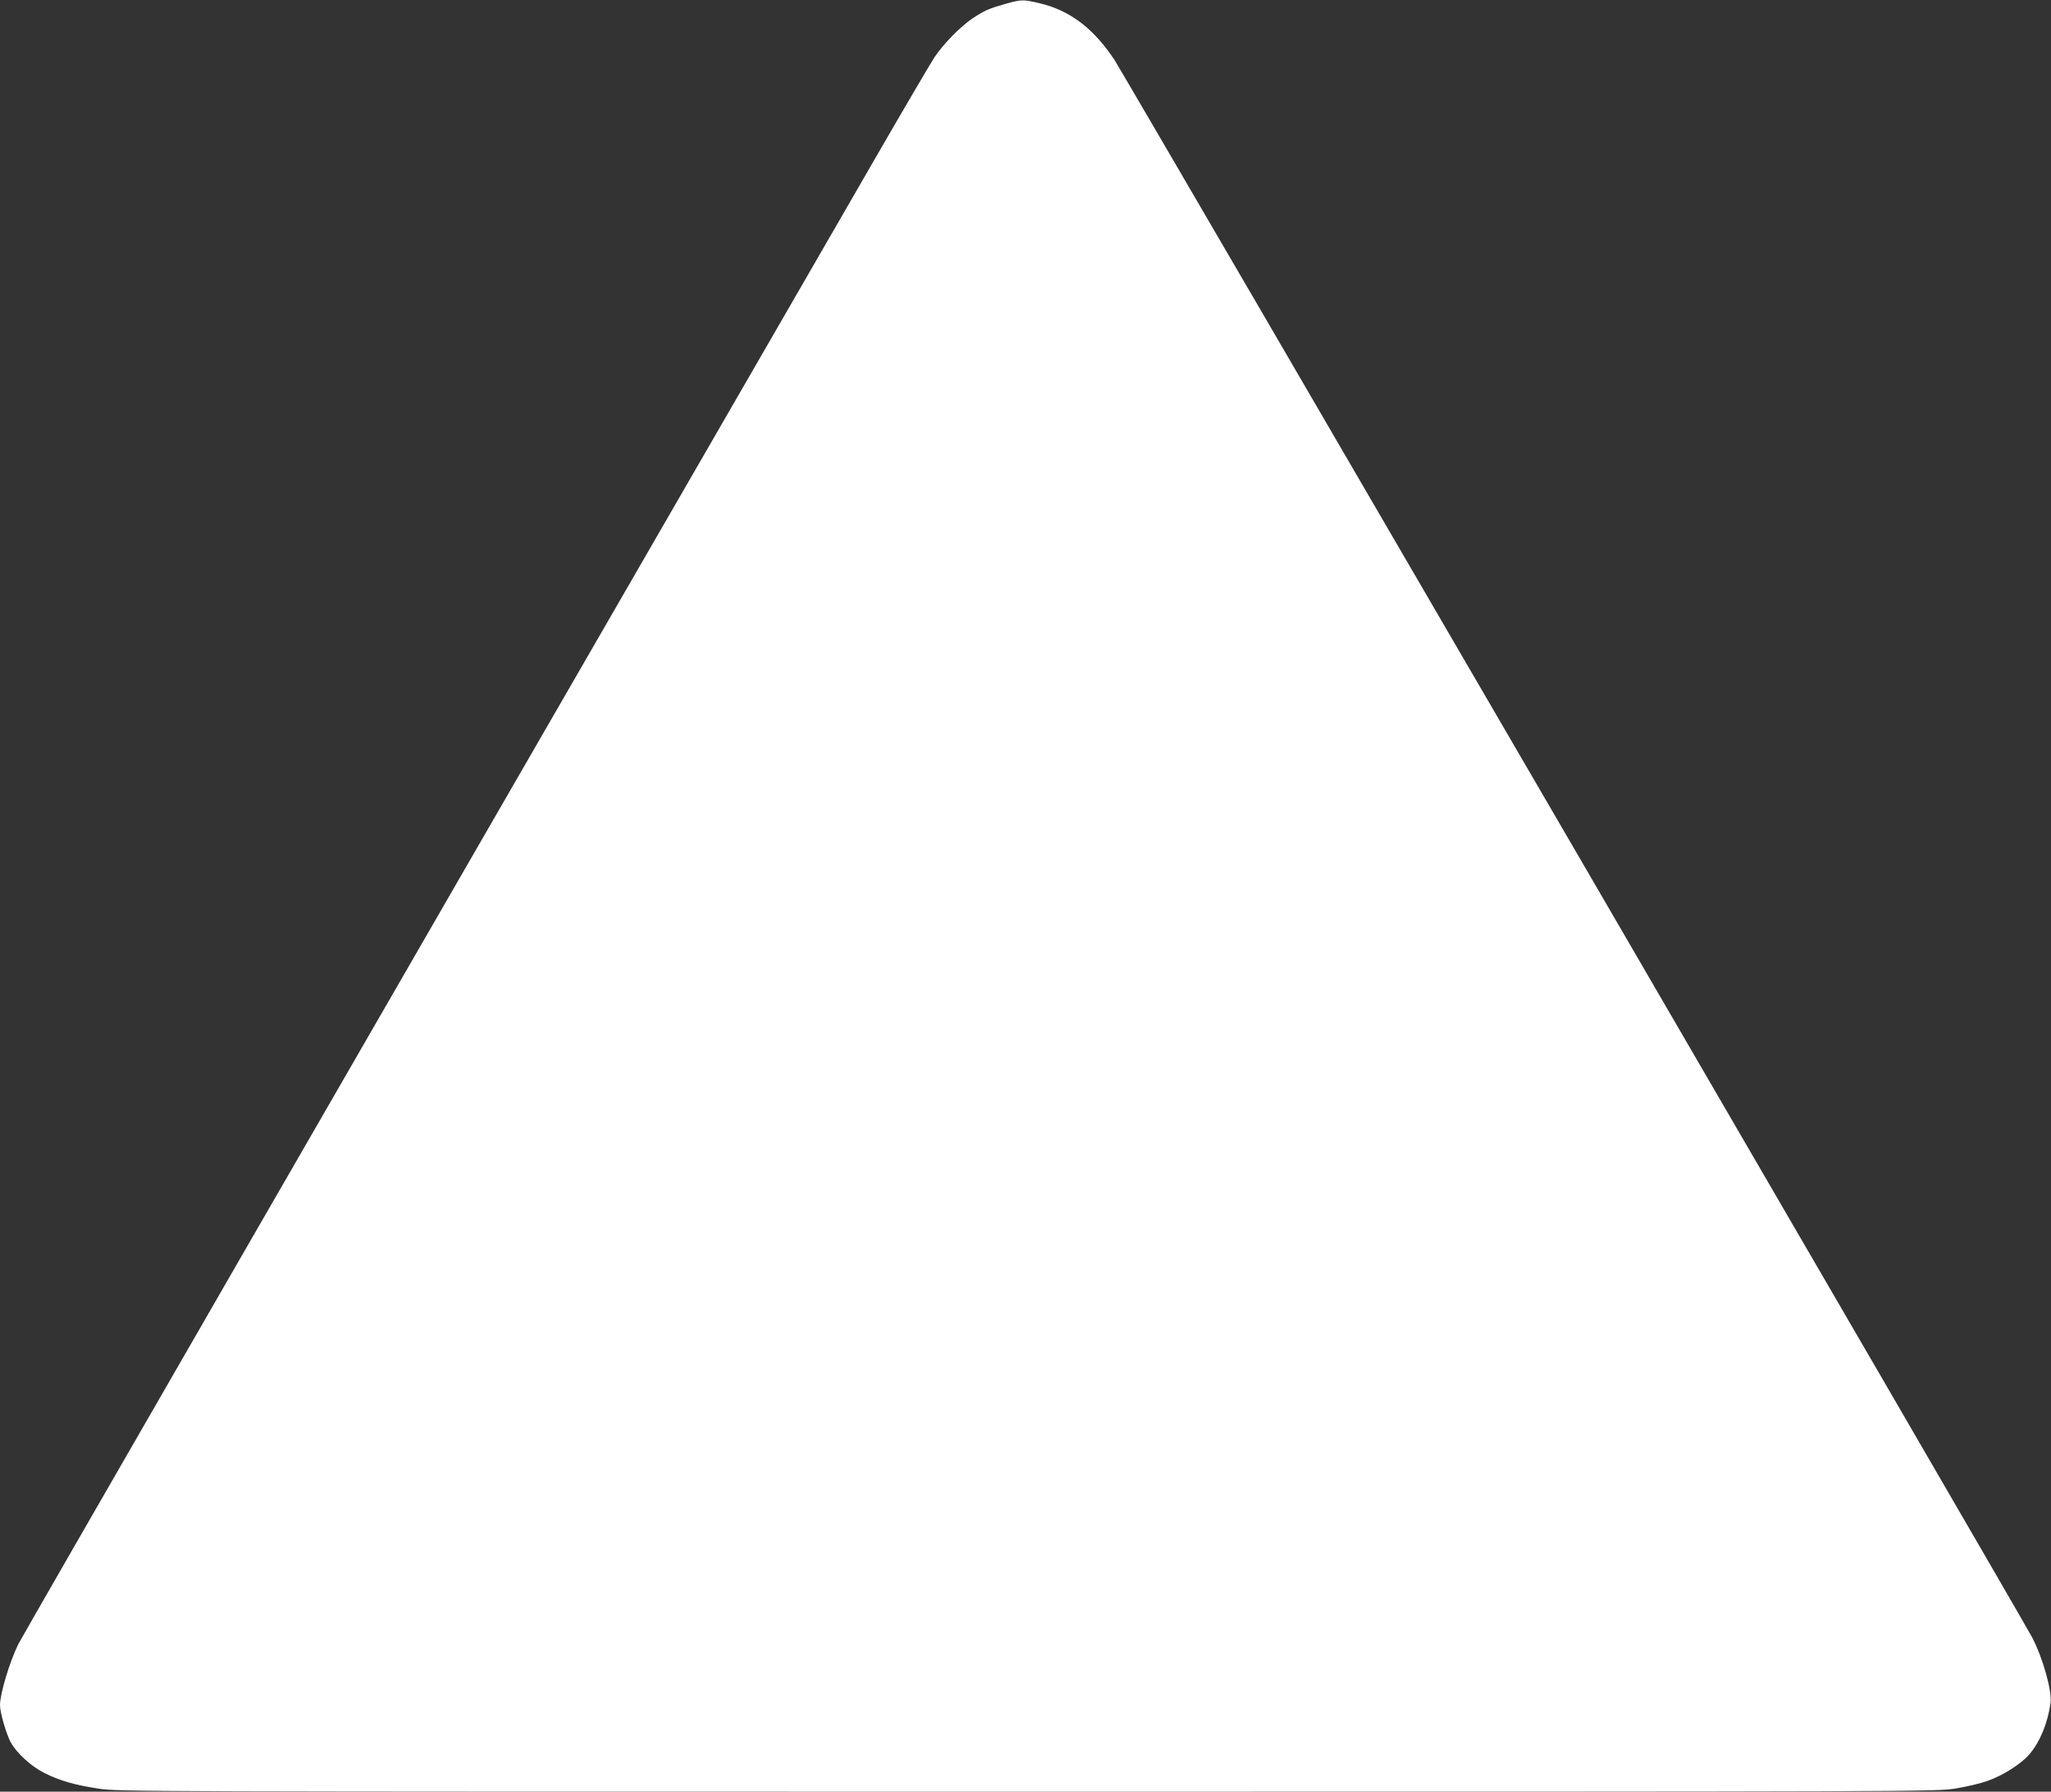 <?xml version="1.0" standalone="no"?>
<!DOCTYPE svg PUBLIC "-//W3C//DTD SVG 20010904//EN"
 "http://www.w3.org/TR/2001/REC-SVG-20010904/DTD/svg10.dtd">
<svg version="1.0" xmlns="http://www.w3.org/2000/svg"
 width="1280pt" height="1118pt" viewBox="0 0 1280 1118"
 preserveAspectRatio="xMidYMid meet">
<rect x="0" y="0" width="1280" height="1118" fill="#333333" stroke="none"/>
<g transform="translate(0,1118) scale(0.1,-0.1)"
fill="#ffffff" stroke="none">
<path d="M6275 11156 c-108 -31 -128 -40 -206 -91 -75 -51 -178 -155 -237
-242 -21 -32 -190 -319 -374 -638 -3373 -5839 -5309 -9197 -5344 -9265 -53
-107 -114 -309 -114 -380 0 -47 39 -180 67 -232 37 -67 127 -150 209 -191 96
-48 188 -75 338 -98 126 -19 228 -19 5800 -19 5600 0 5673 0 5792 20 67 11
157 32 200 48 94 33 209 106 259 165 66 77 115 195 132 321 10 75 -48 282
-116 411 -70 133 -5664 9747 -5725 9840 -131 198 -278 310 -469 355 -101 24
-112 24 -212 -4z"/>
</g>
</svg>

